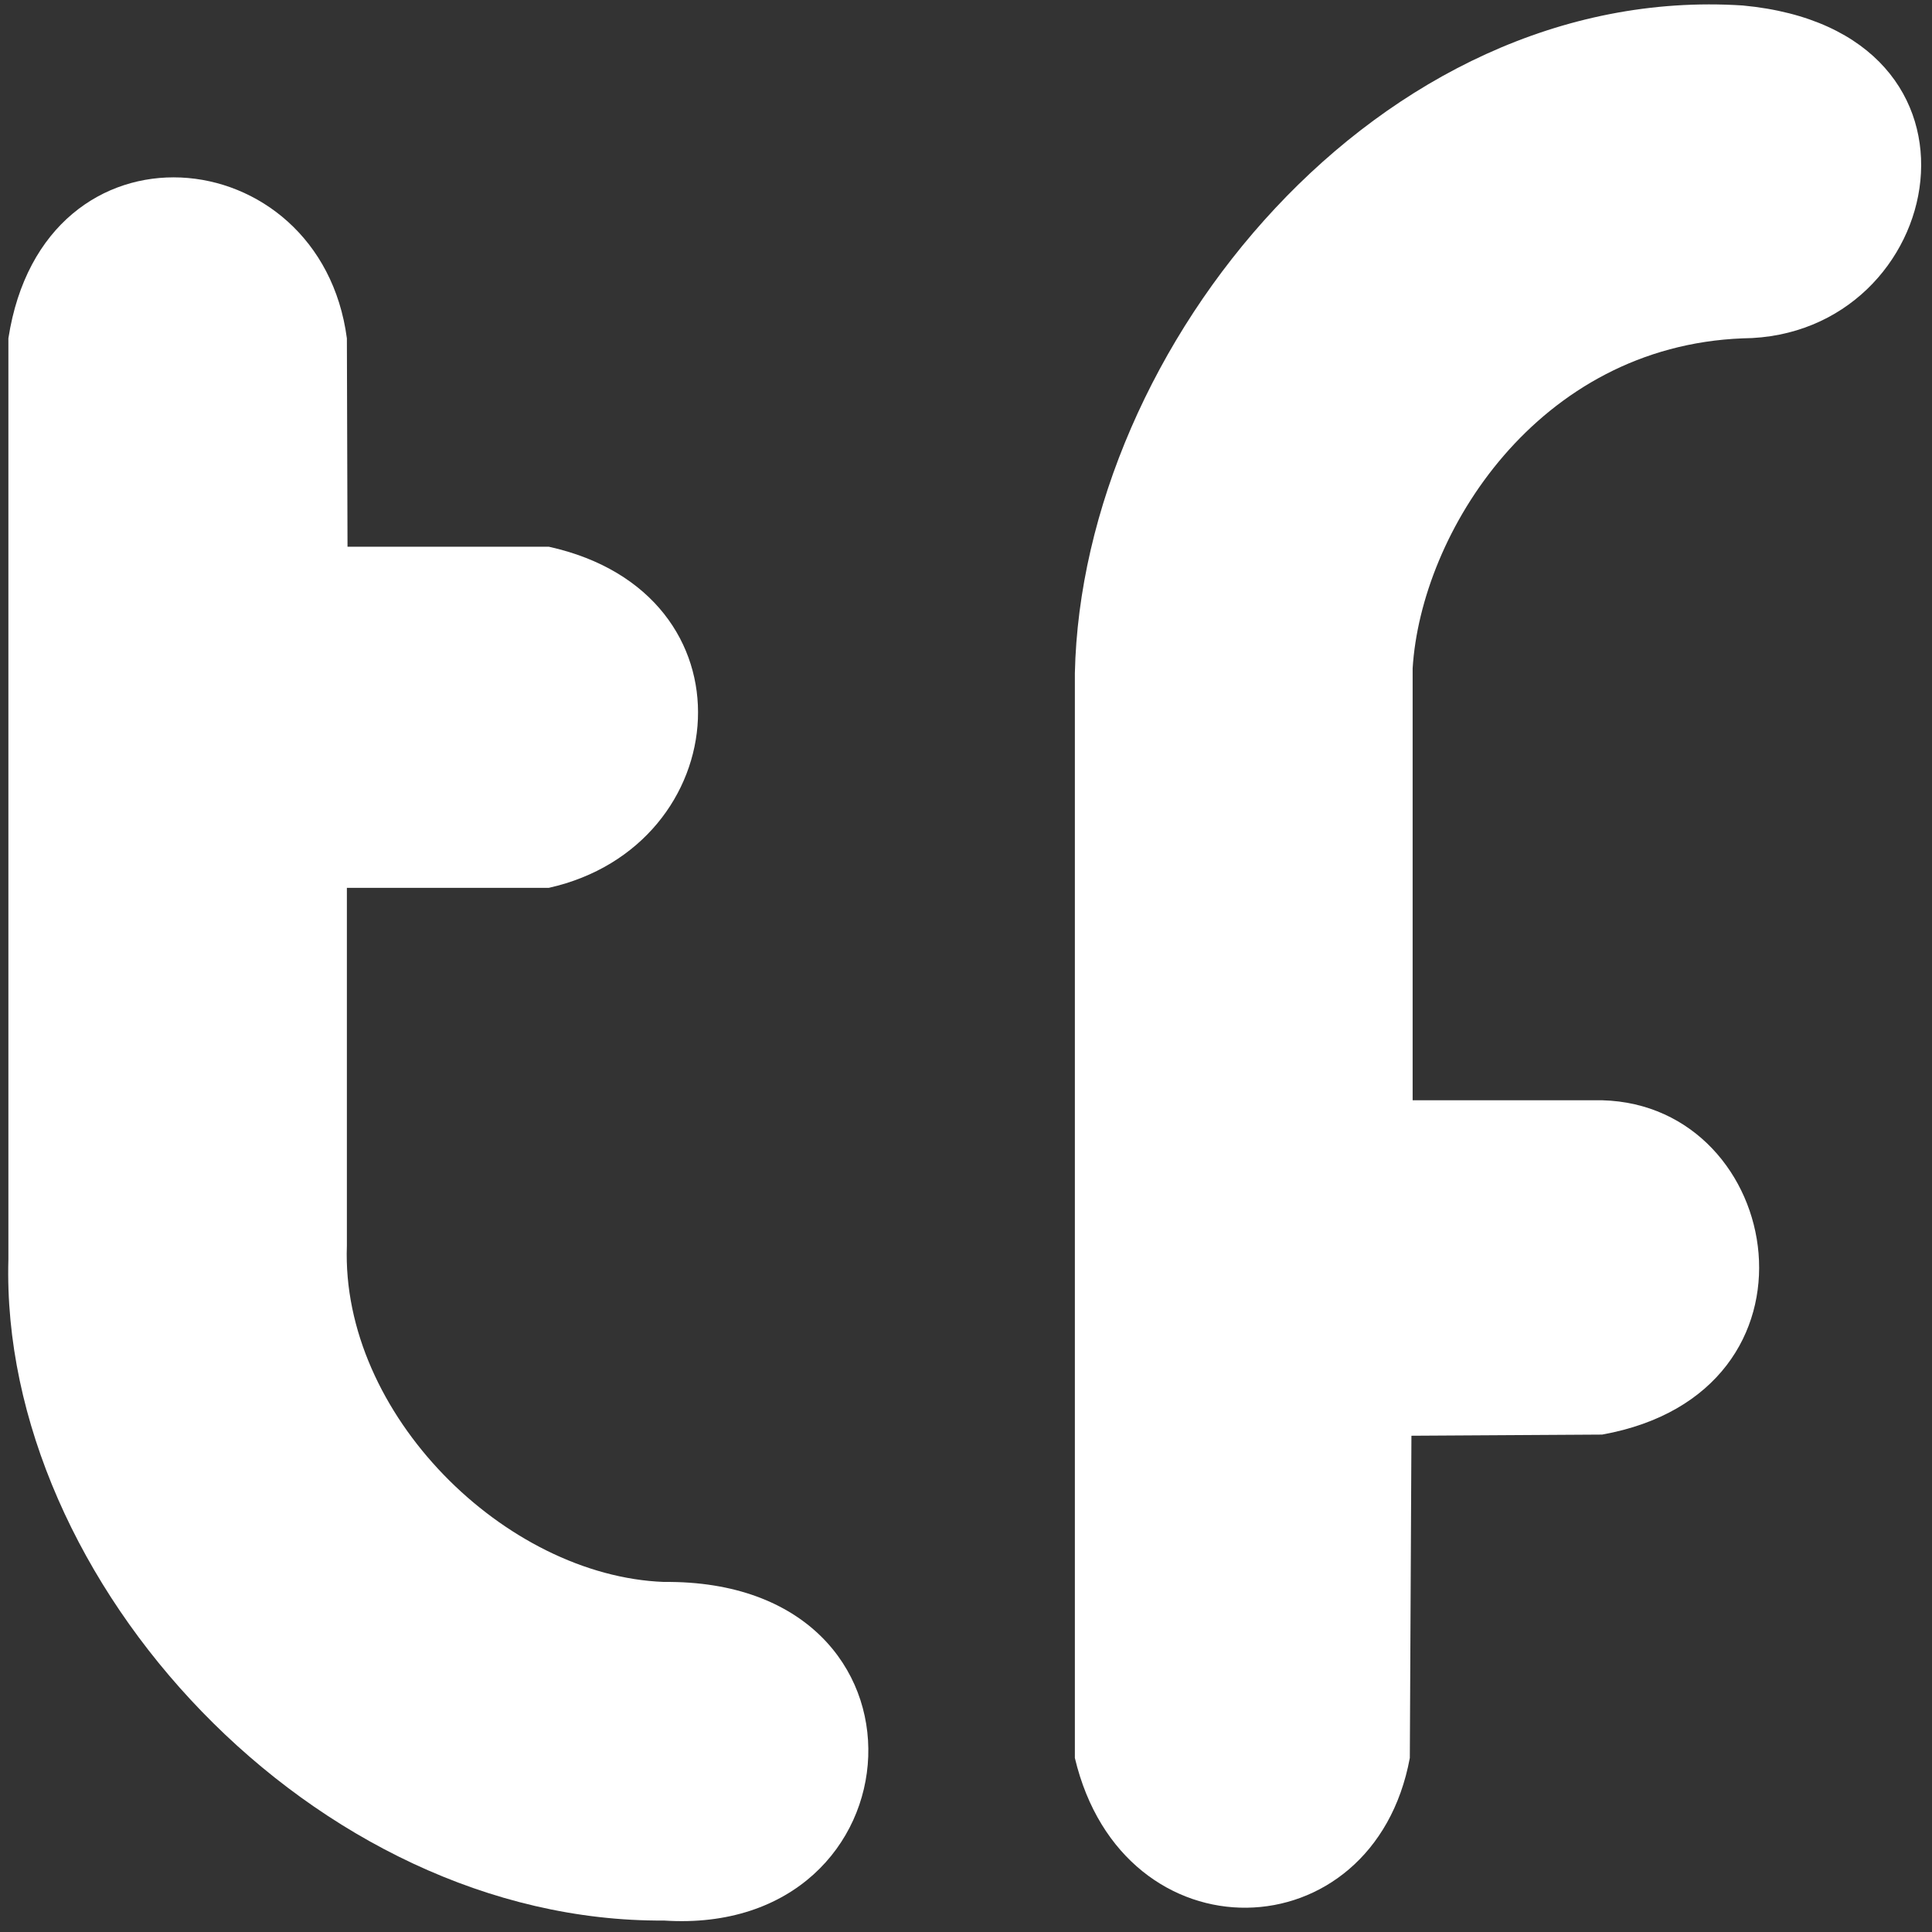 <svg id="ehtQjce6DwZ1" xmlns="http://www.w3.org/2000/svg" xmlns:xlink="http://www.w3.org/1999/xlink" viewBox="0 0 937 937" shape-rendering="geometricPrecision" text-rendering="geometricPrecision" project-id="0f5b3ebb86ab483987fad5d670d22edf" export-id="c5fb3a85cb1f4e9585f30b8c7feb63fd" cached="false"><rect x="0" y="0" width="937" height="937" fill="#333333" stroke="none"/><defs><filter id="ehtQjce6DwZ2-filter" x="-150%" width="400%" y="-150%" height="400%"><feComponentTransfer id="ehtQjce6DwZ2-filter-invert-0" result="result"><feFuncR id="ehtQjce6DwZ2-filter-invert-0-R" type="table" tableValues="1 0"/><feFuncG id="ehtQjce6DwZ2-filter-invert-0-G" type="table" tableValues="1 0"/><feFuncB id="ehtQjce6DwZ2-filter-invert-0-B" type="table" tableValues="1 0"/></feComponentTransfer></filter></defs><path d="M168.539,265.152l-.306-101.057c-12.846-97.369-147.111-110.631-164.164,0v446.734C-0.232,767.092,152.755,932.566,322.022,931.447c125.917,8.227,138.245-165.553,0-164.22-76.937-2.893-156.745-81.387-153.789-163.078v-173.559h97.955c90.598-20.289,102.183-142.818,0-165.438h-97.649Z" transform="translate(0 0)" fill="#fff" stroke="rgba(63,87,135,0)" stroke-width="1.874"/><path d="M684.529,696.32l-.779,156.275c-17.61,95.128-139.048,98.542-162.451,0v-526.056C524.688,168.268,669.056,-8.691,845.184,2.655c130.262,12.149,99.553,160.677,0,161.44-99.604,3.908-156.012,94.418-160.071,160.071v209.453h91.9c88.726,2.265,113.581,141.701,0,162.141l-92.483.56Z" transform="translate(0 0)" fill="#fff" stroke="rgba(63,87,135,0)" stroke-width="1.874"/></svg>
